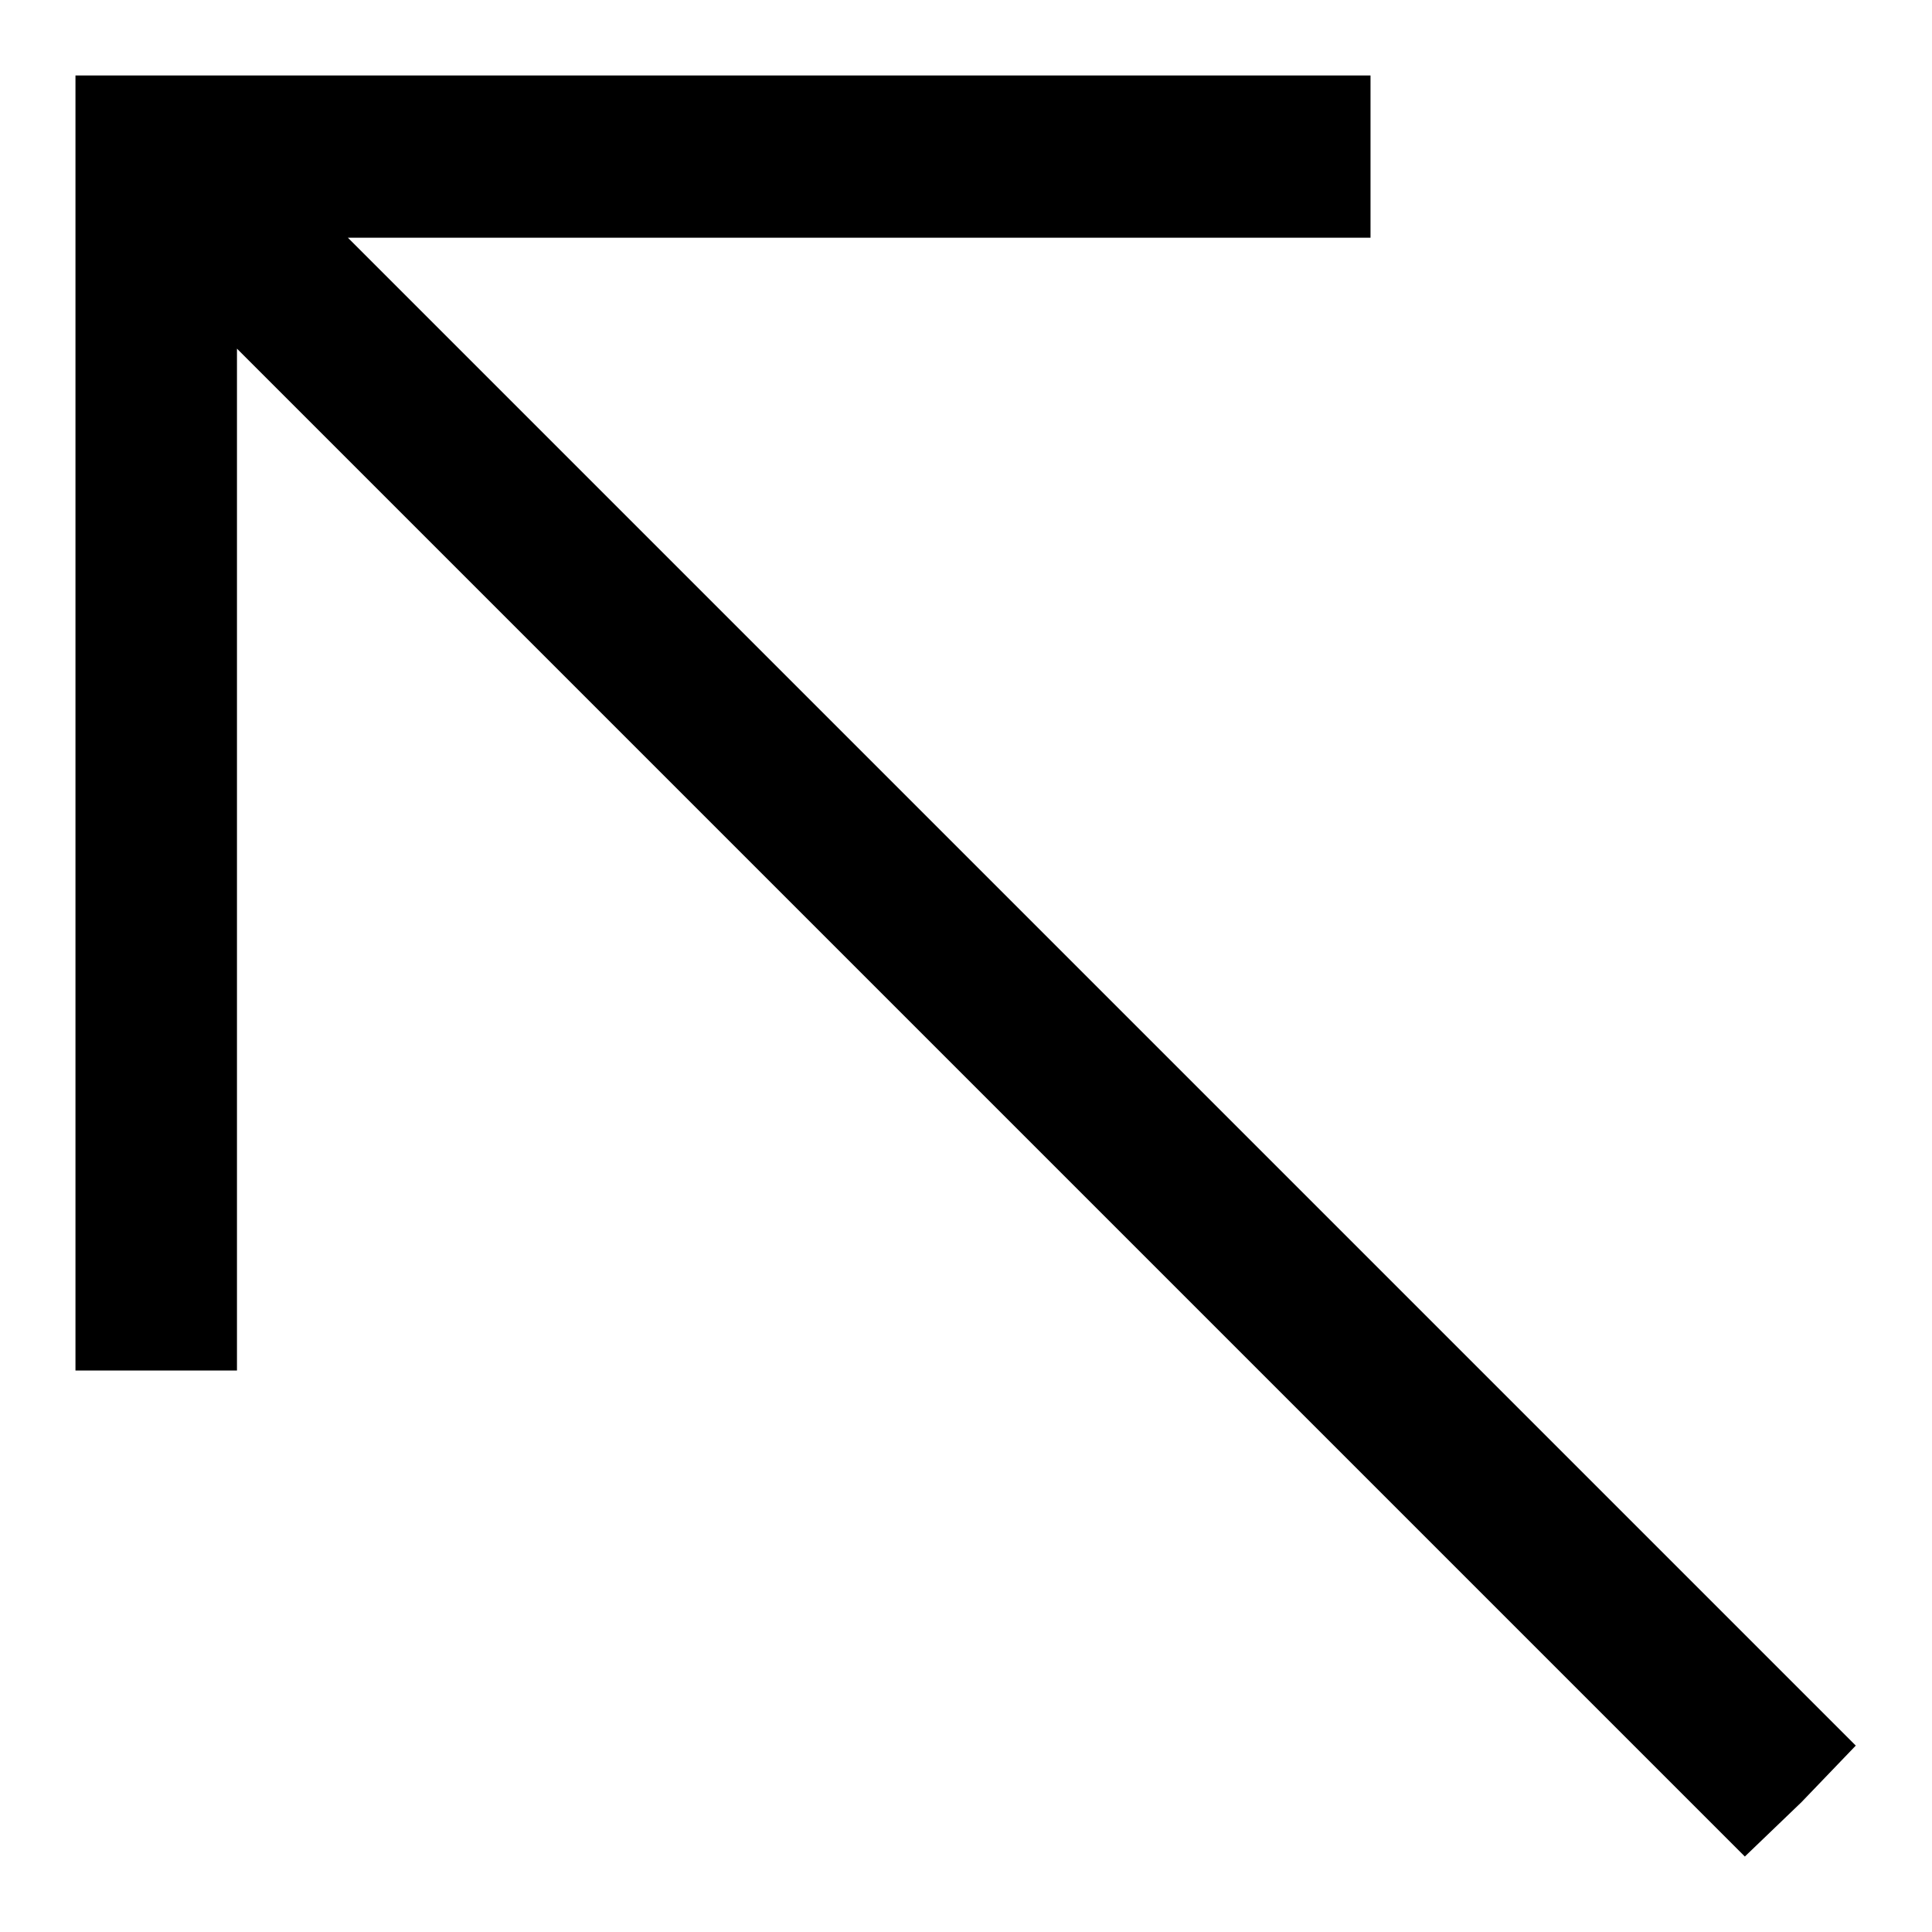 <?xml version="1.0" encoding="utf-8"?>
<!-- Svg Vector Icons : http://www.onlinewebfonts.com/icon -->
<!DOCTYPE svg PUBLIC "-//W3C//DTD SVG 1.1//EN" "http://www.w3.org/Graphics/SVG/1.1/DTD/svg11.dtd">
<svg version="1.1" xmlns="http://www.w3.org/2000/svg" xmlns:xlink="http://www.w3.org/1999/xlink" x="0px" y="0px" viewBox="0 0 256 256" enable-background="new 0 0 256 256" xml:space="preserve">
<g><g><g><path fill="#000000" d="M10,95.8v85.8h10.7h10.7v-67.6V46.2l100,100l99.8,99.8l7.5-7.2l7.2-7.5l-99.8-99.8l-100-100h67.9h67.6V20.7V10H95.8H10V95.8z"/></g></g></g>
</svg>
